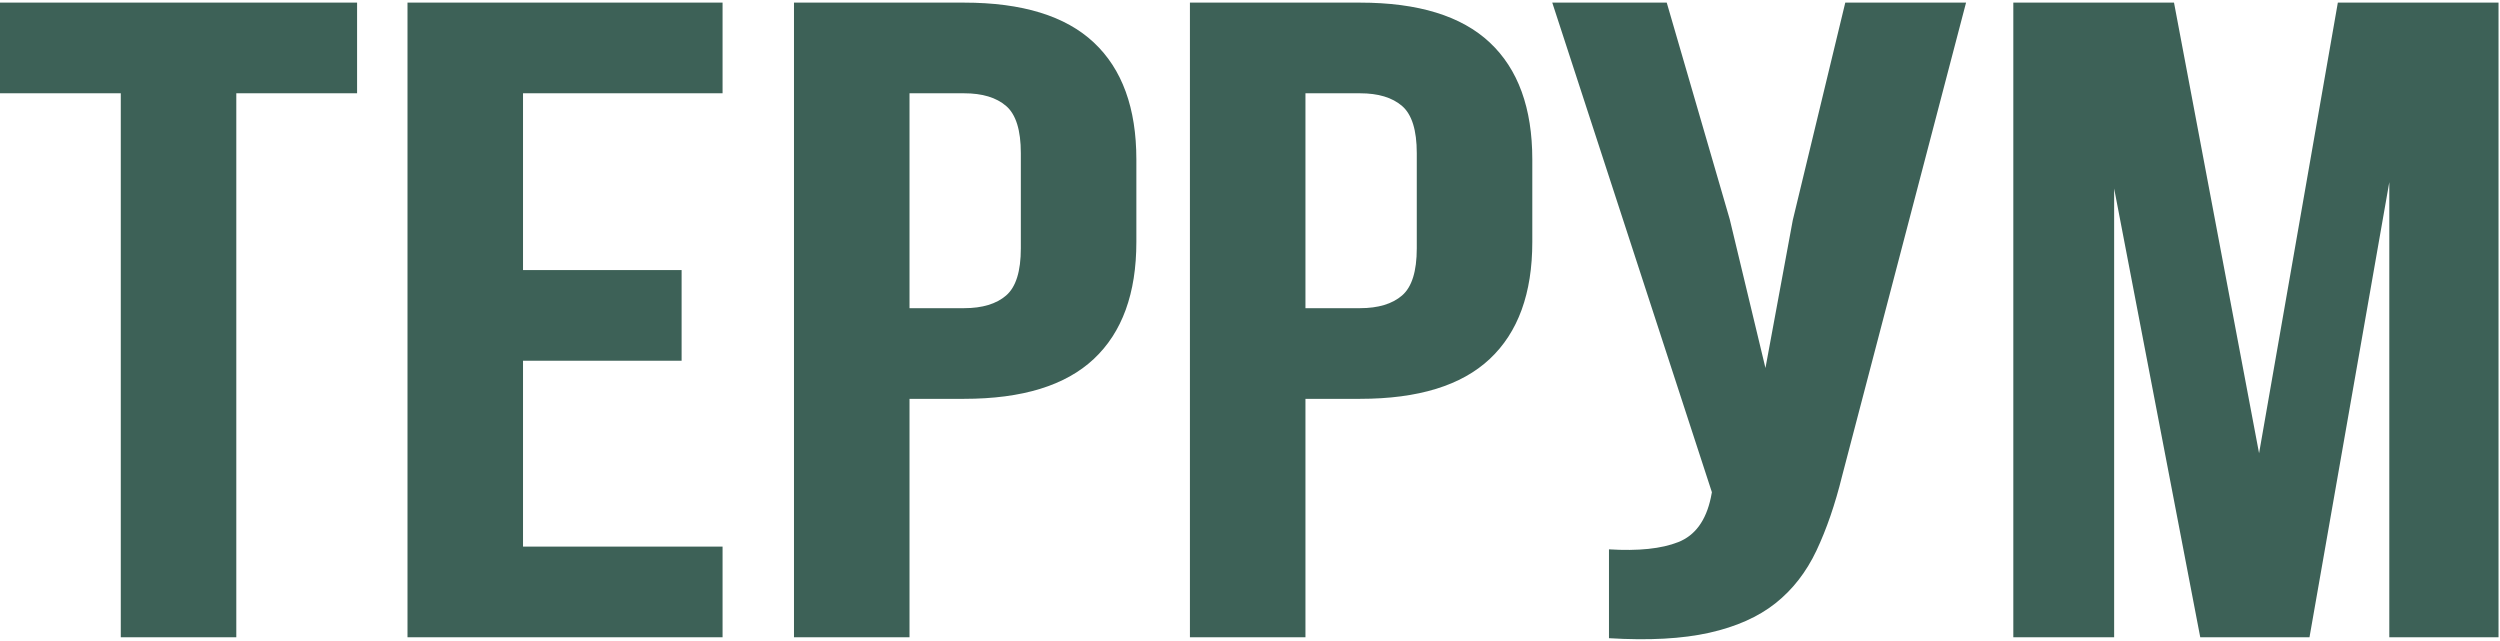 <?xml version="1.0" encoding="UTF-8"?> <svg xmlns="http://www.w3.org/2000/svg" width="1867" height="479" viewBox="0 0 1867 479"><path id="-copy" fill="#3d6157" fill-rule="evenodd" stroke="none" d="M 1687.075 338.479 L 1745.899 1.959 L 1865.9 1.959 L 1865.9 475.93 L 1784.331 475.93 L 1784.331 136.025 L 1724.723 475.93 L 1643.153 475.93 L 1578.839 140.765 L 1578.839 475.93 L 1503.544 475.93 L 1503.544 1.959 L 1623.545 1.959 Z M 1375.7 355.406 C 1370.471 376.622 1364.066 395.242 1356.484 411.267 C 1348.902 427.292 1338.706 440.382 1325.895 450.539 C 1313.085 460.696 1296.614 468.031 1276.483 472.545 C 1256.352 477.059 1231.385 478.413 1201.58 476.607 L 1201.58 410.251 C 1223.541 411.606 1240.796 409.8 1253.346 404.835 C 1265.895 399.869 1273.999 388.81 1277.659 371.657 L 1278.444 367.594 L 1159.227 1.959 L 1244.718 1.959 L 1291.777 163.786 L 1318.444 274.831 L 1338.837 164.463 L 1378.052 1.959 L 1468.249 1.959 Z M 1015.696 1.959 C 1059.096 1.959 1091.383 11.89 1112.56 31.751 C 1133.736 51.613 1144.325 80.728 1144.325 119.098 L 1144.325 180.714 C 1144.325 219.083 1133.736 248.198 1112.56 268.06 C 1091.383 287.922 1059.096 297.852 1015.696 297.852 L 974.911 297.852 L 974.911 475.93 L 888.636 475.93 L 888.636 1.959 Z M 974.911 69.669 L 974.911 230.142 L 1015.696 230.142 C 1029.291 230.142 1039.749 226.983 1047.069 220.663 C 1054.389 214.343 1058.049 202.607 1058.049 185.454 L 1058.049 114.358 C 1058.049 97.204 1054.389 85.468 1047.069 79.149 C 1039.749 72.829 1029.291 69.669 1015.696 69.669 Z M 720.007 1.959 C 763.406 1.959 795.694 11.89 816.871 31.751 C 838.047 51.613 848.636 80.728 848.636 119.098 L 848.636 180.714 C 848.636 219.083 838.047 248.198 816.871 268.06 C 795.694 287.922 763.406 297.852 720.007 297.852 L 679.222 297.852 L 679.222 475.93 L 592.947 475.93 L 592.947 1.959 Z M 679.222 69.669 L 679.222 230.142 L 720.007 230.142 C 733.602 230.142 744.059 226.983 751.38 220.663 C 758.7 214.343 762.36 202.607 762.36 185.454 L 762.36 114.358 C 762.36 97.204 758.7 85.468 751.38 79.149 C 744.059 72.829 733.602 69.669 720.007 69.669 Z M 390.592 201.704 L 509.025 201.704 L 509.025 269.414 L 390.592 269.414 L 390.592 408.22 L 539.613 408.22 L 539.613 475.93 L 304.317 475.93 L 304.317 1.959 L 539.613 1.959 L 539.613 69.669 L 390.592 69.669 Z M 0 1.959 L 266.669 1.959 L 266.669 69.669 L 176.472 69.669 L 176.472 475.93 L 90.197 475.93 L 90.197 69.669 L 0 69.669 Z"></path></svg> 